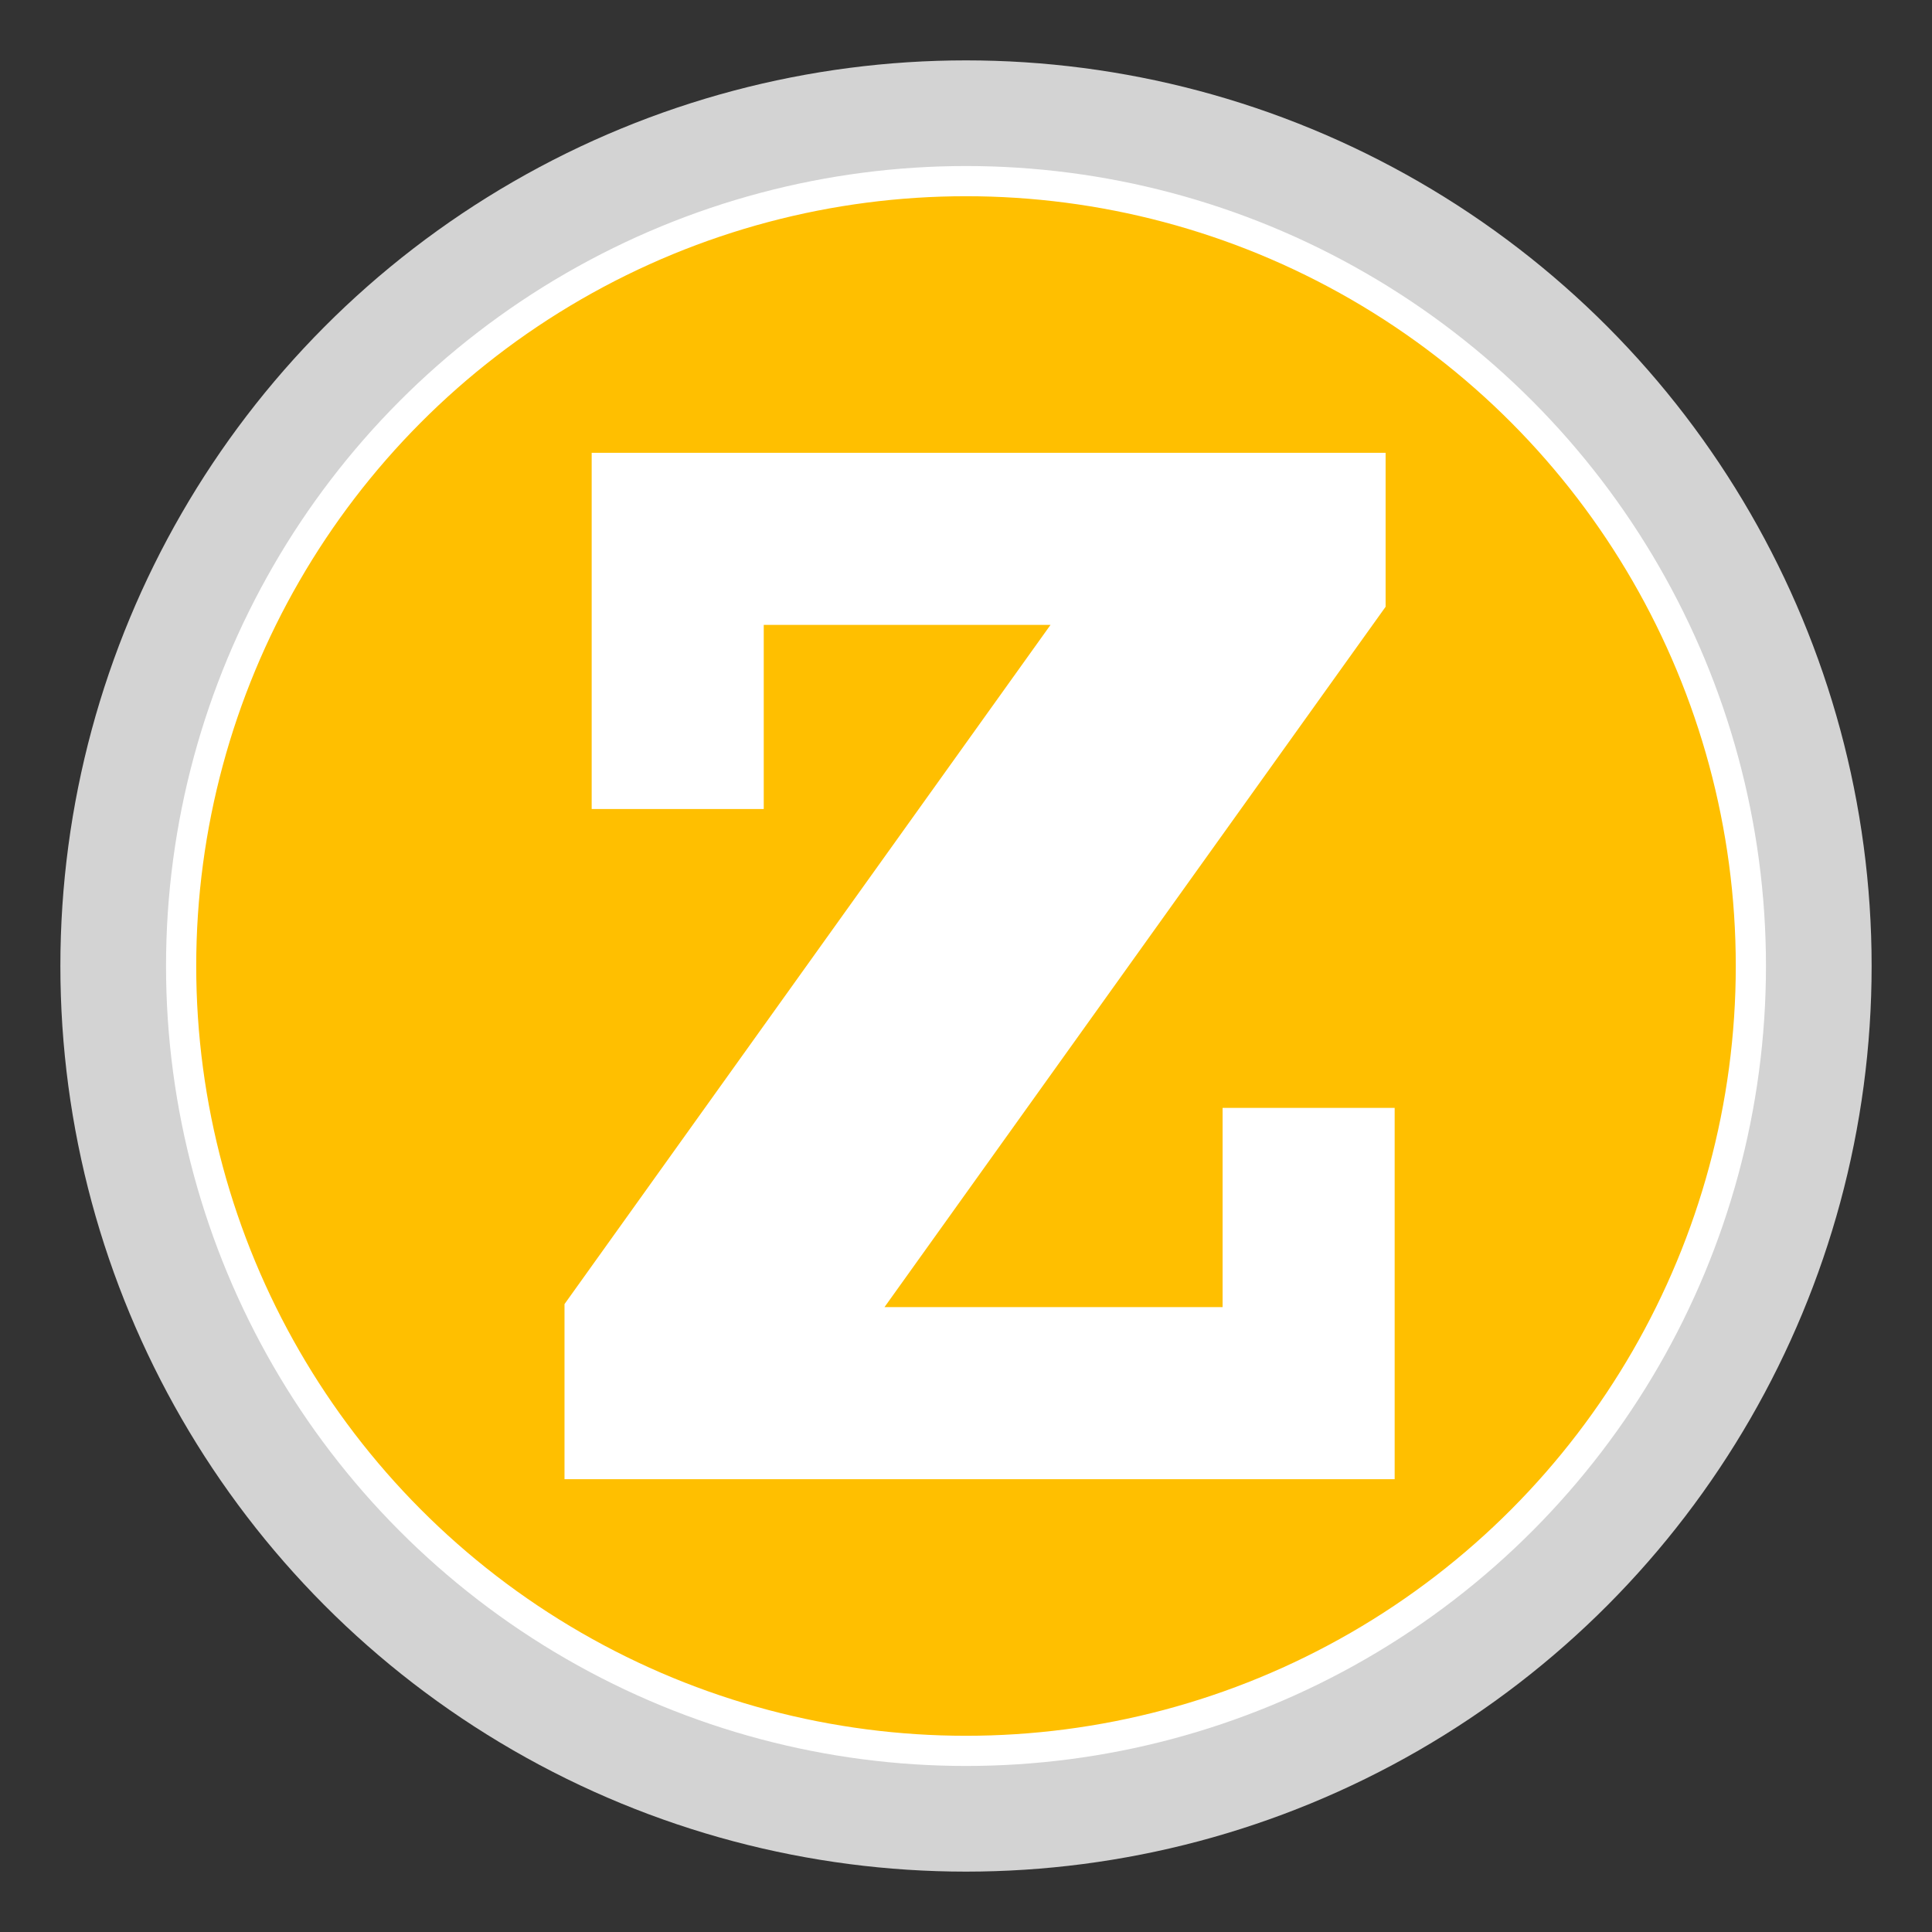 <svg viewBox="0 0 64 64" xmlns="http://www.w3.org/2000/svg" width="64" height="64">
  <rect x="0" y="0" width="64" height="64" fill="#333333" stroke="none"/>
  <circle cx="32" cy="32" r="30" fill="#d3d3d3"/>
  <circle cx="32" cy="32" r="26" stroke="#fff" fill="#ffbf00"/>
  <path fill="#fff" d="M29.3 43.3h11.2v-6.6h5.7V49H18.7v-5.8l16.1-22.5h-9.5v6.1h-5.7V15h26.3v5.1L29.3 43.3z"/>
</svg>

